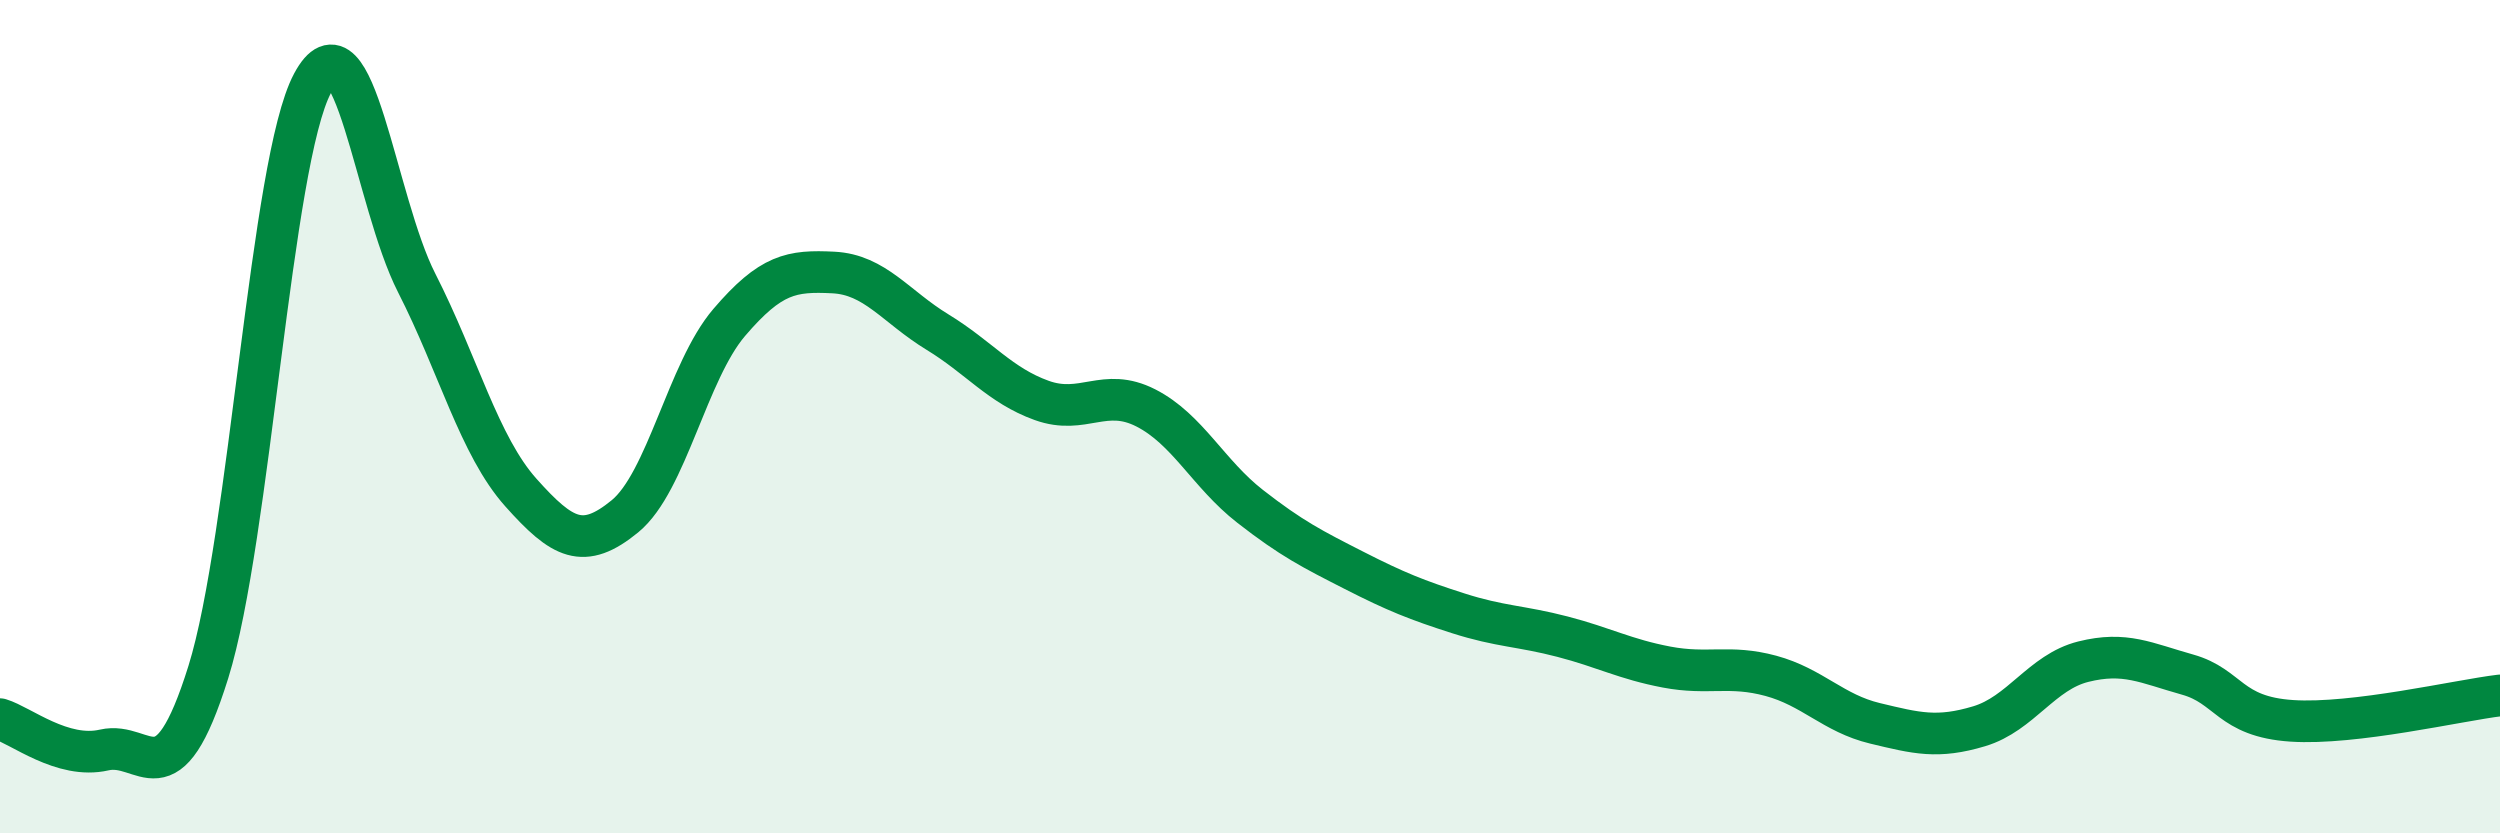 
    <svg width="60" height="20" viewBox="0 0 60 20" xmlns="http://www.w3.org/2000/svg">
      <path
        d="M 0,17.26 C 0.5,17.41 1.5,18.23 2.5,18 C 3.5,17.77 4,19.33 5,16.13 C 6,12.93 6.5,3.87 7.5,2 C 8.5,0.13 9,4.83 10,6.79 C 11,8.75 11.5,10.7 12.5,11.82 C 13.5,12.94 14,13.21 15,12.39 C 16,11.57 16.5,8.91 17.5,7.74 C 18.5,6.57 19,6.49 20,6.54 C 21,6.59 21.5,7.36 22.5,7.97 C 23.5,8.58 24,9.25 25,9.61 C 26,9.97 26.5,9.28 27.5,9.79 C 28.5,10.3 29,11.37 30,12.15 C 31,12.93 31.5,13.18 32.5,13.69 C 33.5,14.2 34,14.4 35,14.72 C 36,15.04 36.5,15.02 37.5,15.28 C 38.5,15.54 39,15.82 40,16.01 C 41,16.2 41.5,15.95 42.5,16.22 C 43.5,16.49 44,17.12 45,17.36 C 46,17.6 46.5,17.73 47.5,17.43 C 48.5,17.13 49,16.13 50,15.88 C 51,15.63 51.5,15.91 52.5,16.19 C 53.5,16.47 53.5,17.2 55,17.3 C 56.5,17.4 59,16.81 60,16.69L60 20L0 20Z"
        fill="#008740"
        opacity="0.1"
        stroke-linecap="round"
        stroke-linejoin="round"
      />
      <path
        d="M 0,17.26 C 0.5,17.41 1.5,18.23 2.5,18 C 3.5,17.77 4,19.33 5,16.13 C 6,12.93 6.5,3.87 7.5,2 C 8.5,0.13 9,4.83 10,6.79 C 11,8.75 11.5,10.7 12.5,11.82 C 13.5,12.94 14,13.21 15,12.39 C 16,11.57 16.5,8.91 17.5,7.74 C 18.5,6.57 19,6.49 20,6.54 C 21,6.59 21.5,7.36 22.5,7.97 C 23.5,8.58 24,9.25 25,9.61 C 26,9.97 26.5,9.28 27.5,9.79 C 28.5,10.3 29,11.37 30,12.15 C 31,12.93 31.5,13.18 32.5,13.69 C 33.5,14.2 34,14.4 35,14.72 C 36,15.04 36.5,15.02 37.5,15.28 C 38.5,15.54 39,15.82 40,16.01 C 41,16.2 41.5,15.95 42.5,16.22 C 43.5,16.49 44,17.12 45,17.36 C 46,17.6 46.5,17.73 47.5,17.43 C 48.5,17.13 49,16.13 50,15.88 C 51,15.63 51.5,15.91 52.5,16.19 C 53.5,16.47 53.5,17.2 55,17.3 C 56.5,17.4 59,16.81 60,16.69"
        stroke="#008740"
        stroke-width="1"
        fill="none"
        stroke-linecap="round"
        stroke-linejoin="round"
      />
    </svg>
  
